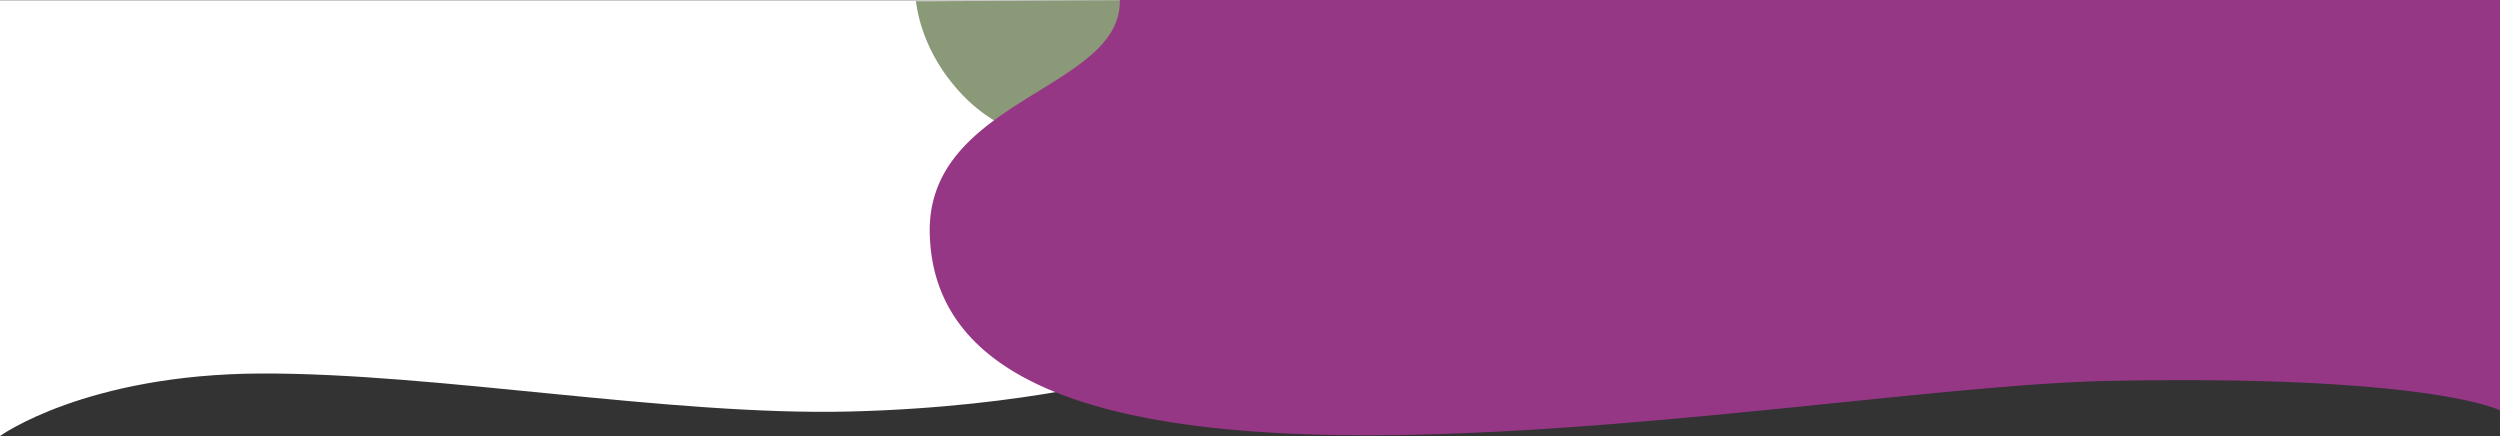 <svg xmlns="http://www.w3.org/2000/svg" width="1951.357" height="340.315" viewBox="0 0 1951.357 340.315"><rect x="0" y="0" width="1951.357" height="340.315" fill="#333333" stroke="none"/><path d="M-15.582-54.874s66.86-48.308,203.916-48.777S508.044-70.443,648.278-74s227-29.652,227-29.652V-394.96H-15.582Z" transform="translate(15.582 395.189)" fill="#fff"/><g transform="translate(714.877)"><path d="M861.821,54.167S707.6,158.377,625.6,47.134c-14.431-19.579-22.037-40.343-24.484-59-.145-.009,7.392,0,7.392,0l190.376-.958Z" transform="translate(-601.116 12.82)" fill="#8a9977"/><path d="M829.073-6.8a9.248,9.248,0,0,1-1.234,0c2,70-150.734,77.028-148.317,182.172,6,261,669.978,120.131,919.978,115.131,252.047-5.041,305.676,23.009,305.676,23.009V-6.8Z" transform="translate(-668.696 6.82)" fill="#963786"/></g></svg>